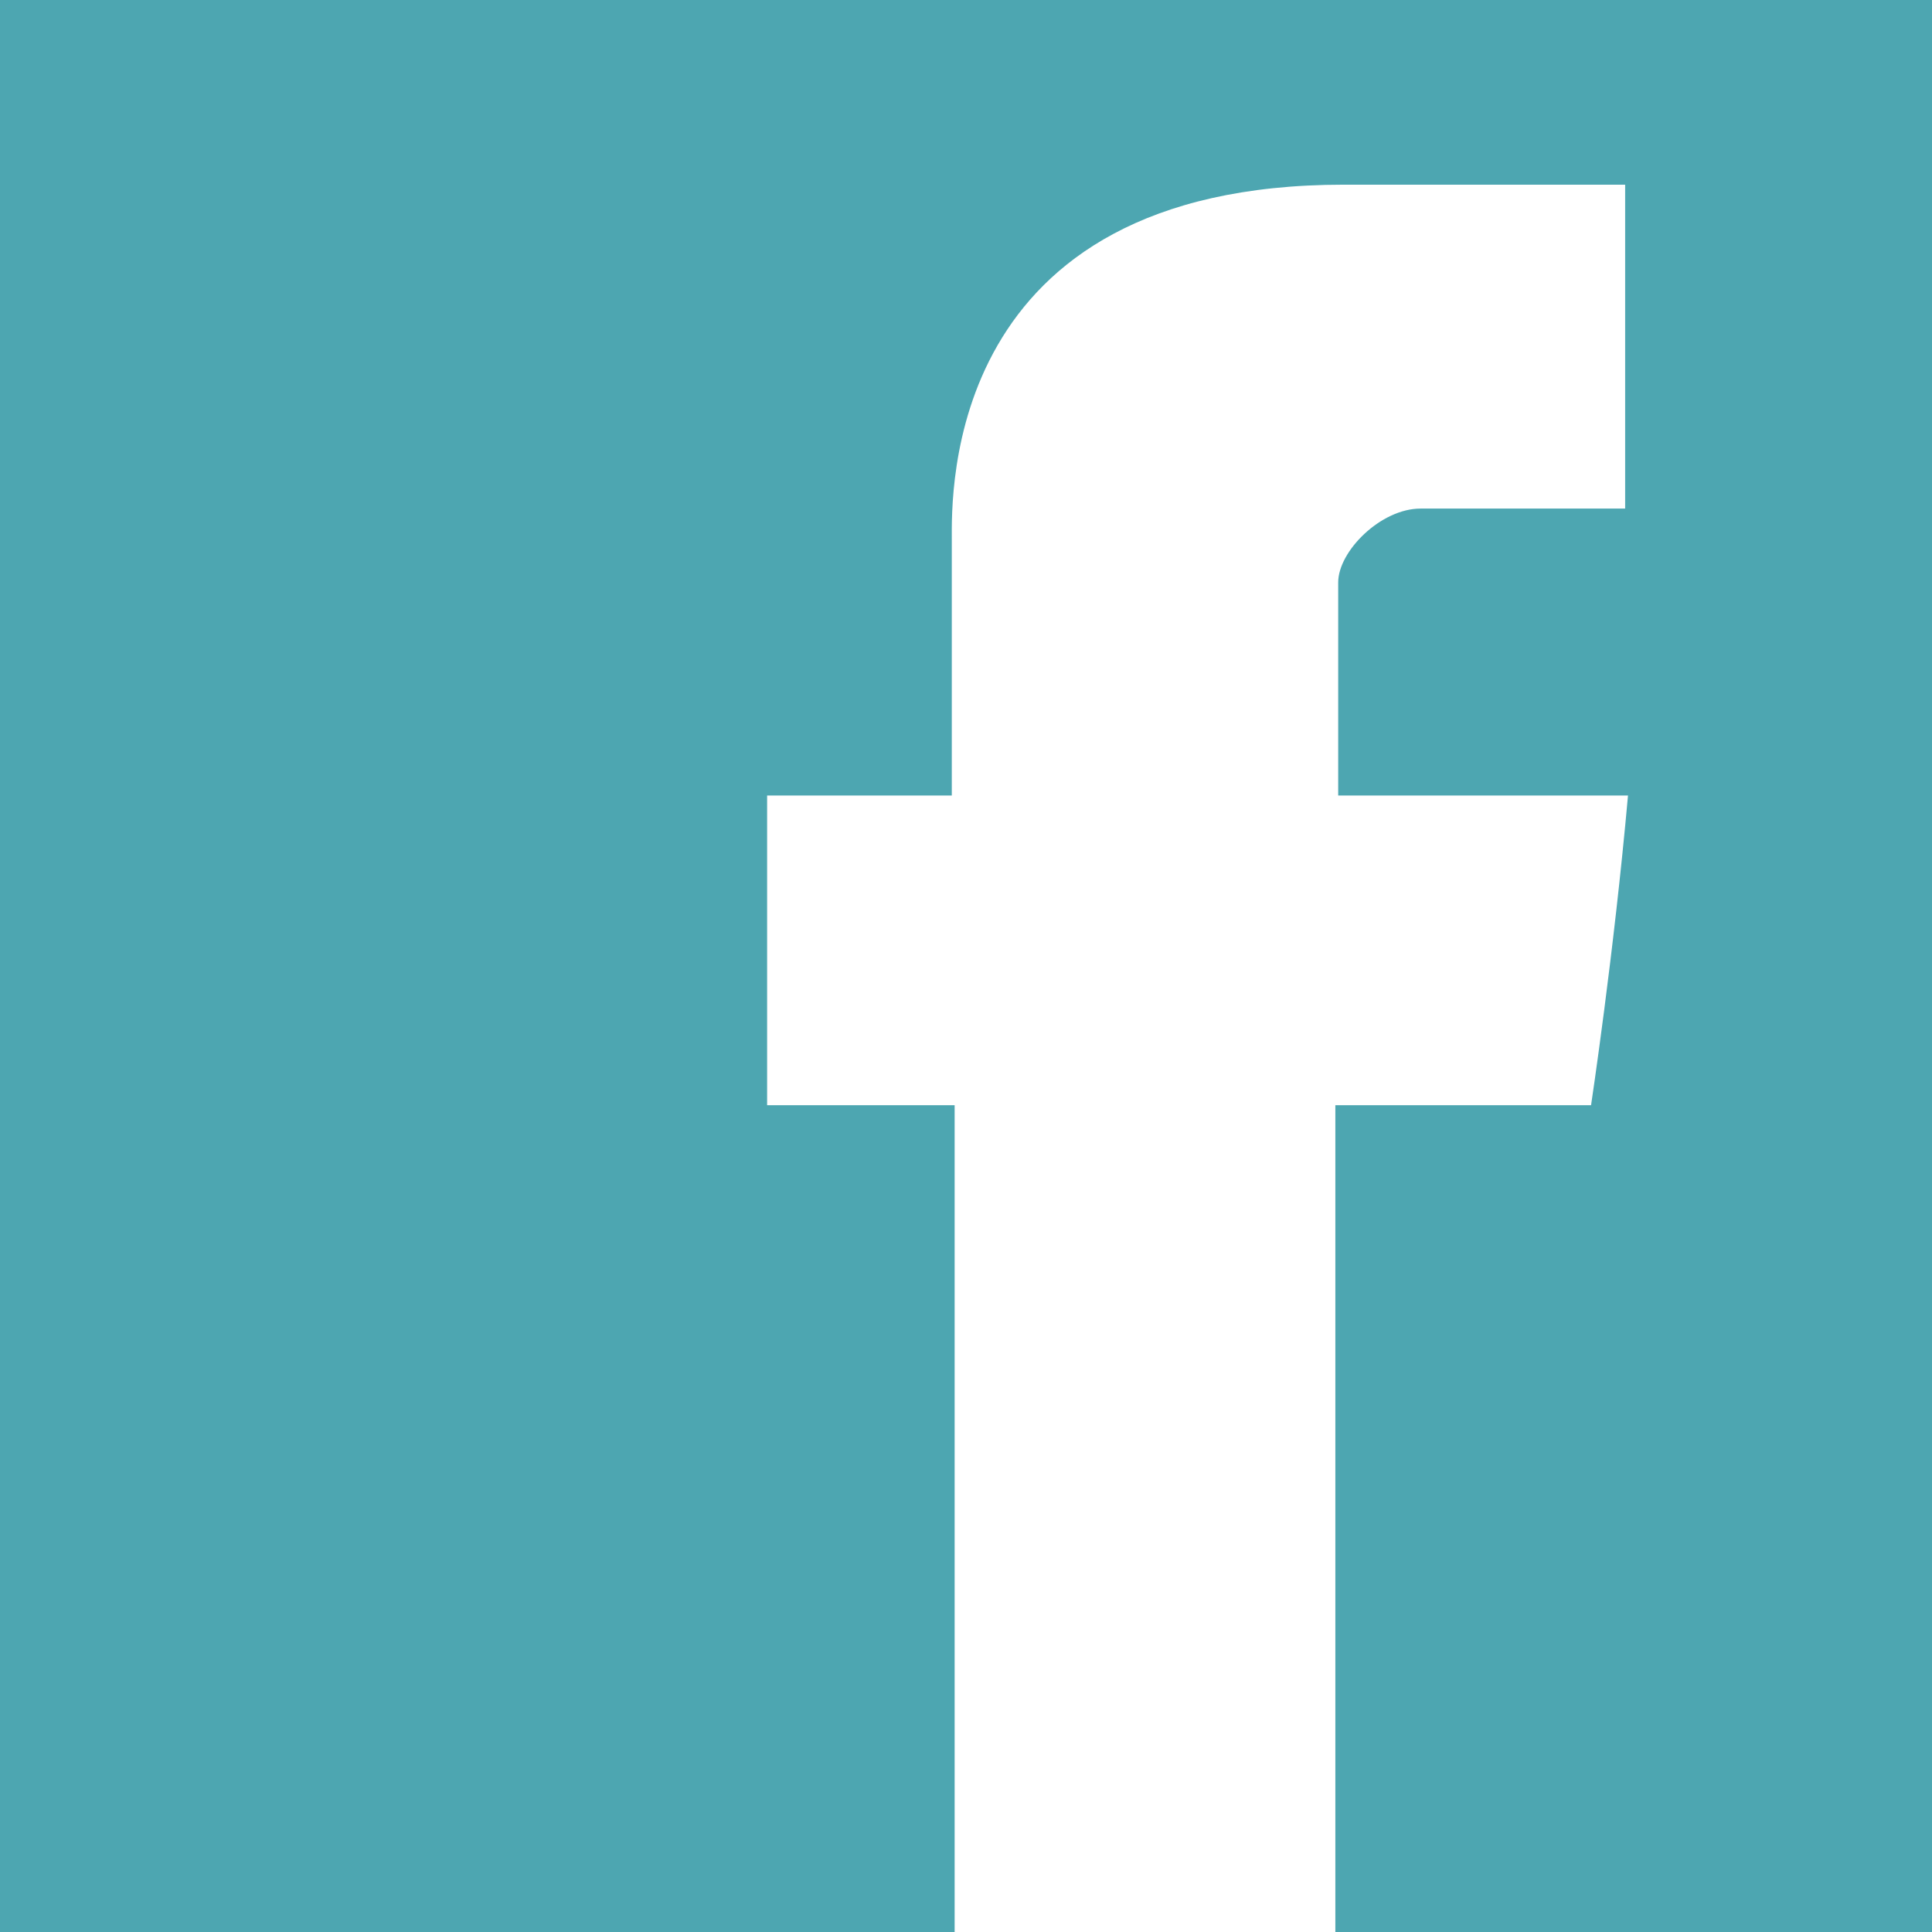 <?xml version="1.0" encoding="utf-8"?>
<!-- Generator: Adobe Illustrator 20.1.0, SVG Export Plug-In . SVG Version: 6.00 Build 0)  -->
<svg version="1.1" id="Warstwa_1" xmlns="http://www.w3.org/2000/svg" xmlns:xlink="http://www.w3.org/1999/xlink" x="0px" y="0px"
	 viewBox="0 0 68 68" style="enable-background:new 0 0 68 68;" xml:space="preserve">
<style type="text/css">
	.st0{fill:#212328;}
	.st1{fill:#FFFFFF;}
	.st2{fill:#4DA6B1;}
</style>
<path class="st2" d="M68.1-0.2c-22.6,0-45.3,0-67.9,0C0-0.2-0.2,0-0.2,0.2c0,11.2,0,22.4,0,33.7c0,11.4,0,22.8,0,34.2c0,0,0,0,0,0
	c11.3,0,22.5,0,33.8,0V38.9H27V28h6.5V19c0-1.6-0.3-12.5,13.8-12.5h9.9v11.4H50c-1.4,0-2.9,1.5-2.9,2.6v7.5l10.2,0
	C56.8,33.6,56,38.9,56,38.9h-9v29.3c7,0,14.1,0,21.1,0C68.1,45.4,68.1,22.6,68.1-0.2z"/>
</svg>
